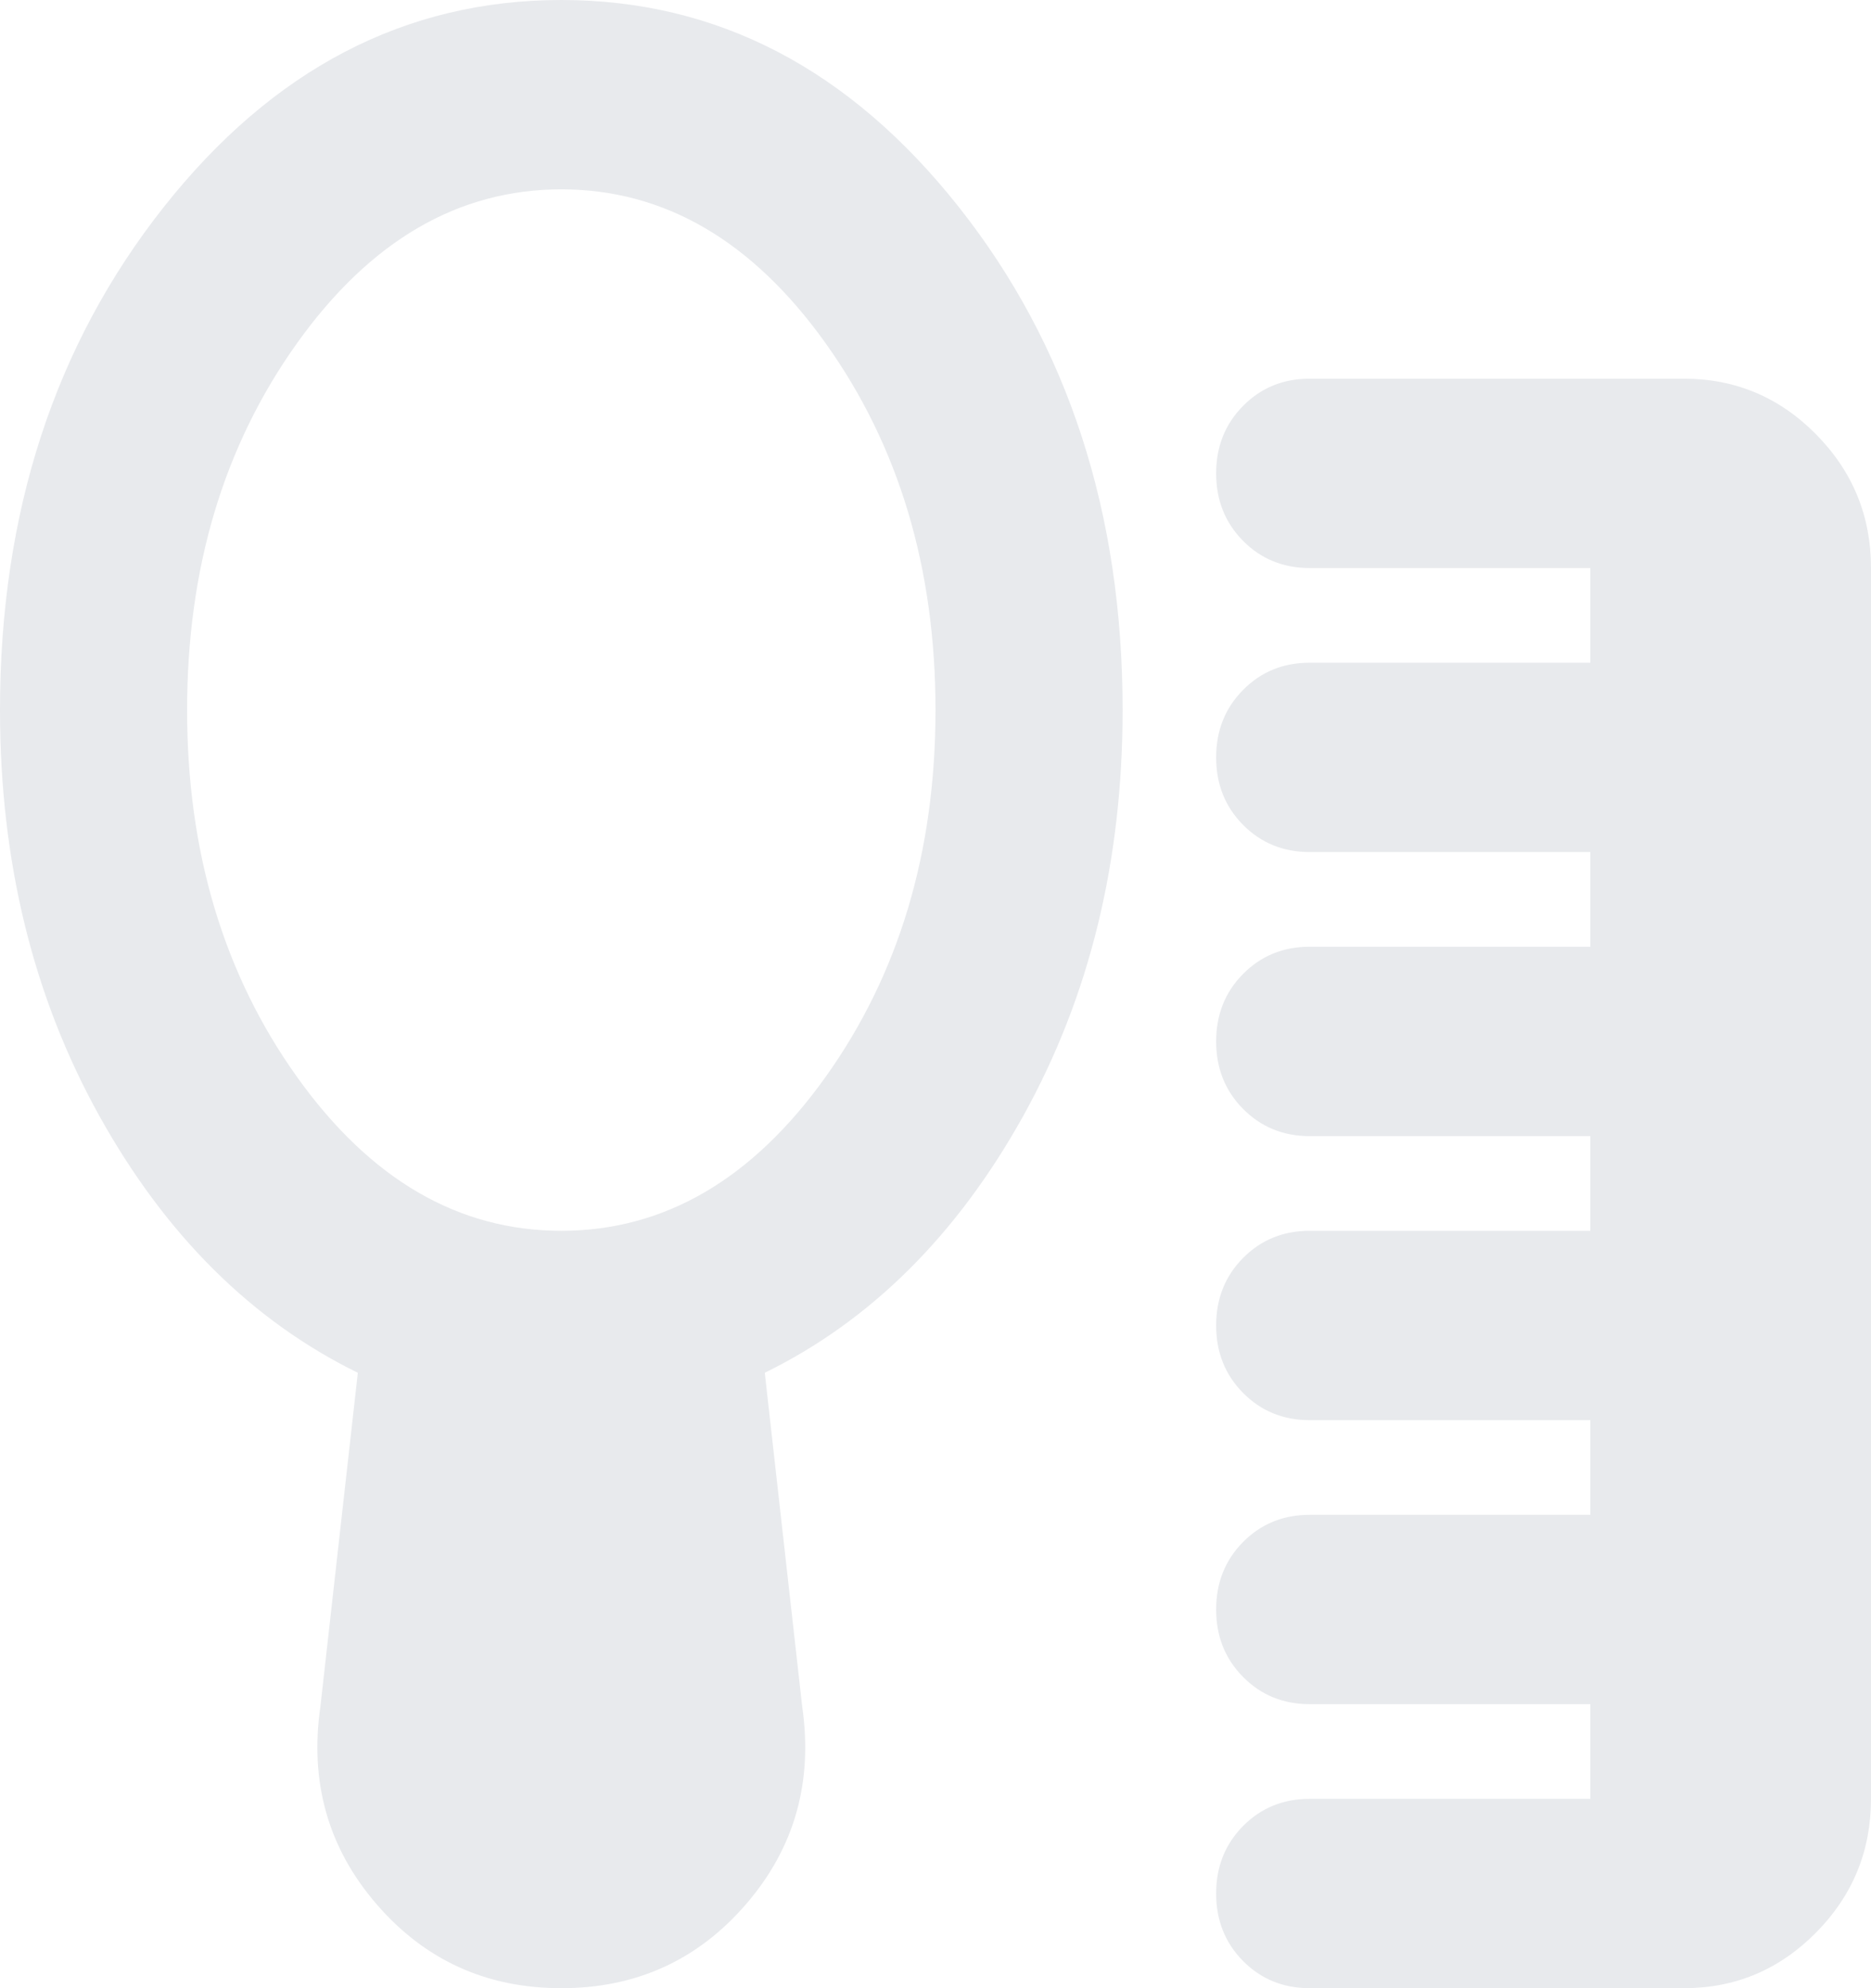 <?xml version="1.0" encoding="UTF-8"?>
<svg xmlns="http://www.w3.org/2000/svg" xmlns:xlink="http://www.w3.org/1999/xlink" width="32px" height="34px" viewBox="0 0 32 34" version="1.1">
  <title>self_care_24dp_FILL0_wght400_GRAD0_opsz24</title>
  <defs>
    <filter color-interpolation-filters="auto" id="filter-1">
      <feColorMatrix in="SourceGraphic" type="matrix" values="0 0 0 0 0.941 0 0 0 0 0.525 0 0 0 0 0.18 0 0 0 1 0"></feColorMatrix>
    </filter>
  </defs>
  <g id="Page-1" stroke="none" stroke-width="1" fill="none" fill-rule="evenodd">
    <g id="self_care_24dp_FILL0_wght400_GRAD0_opsz24" transform="translate(-90, -1858)" filter="url(#filter-1)">
      <g transform="translate(90, 1858)">
        <path d="M22.4,34 C21.947,34 21.567,33.845 21.26,33.535 C20.953,33.224 20.8,32.84 20.8,32.381 C20.8,31.922 20.953,31.538 21.26,31.227 C21.567,30.917 21.947,30.762 22.4,30.762 L27.2,30.762 L27.2,29.143 L22.4,29.143 C21.947,29.143 21.567,28.988 21.26,28.677 C20.953,28.367 20.8,27.983 20.8,27.524 C20.8,27.065 20.953,26.681 21.26,26.37 C21.567,26.06 21.947,25.905 22.4,25.905 L27.2,25.905 L27.2,24.286 L22.4,24.286 C21.947,24.286 21.567,24.131 21.26,23.82 C20.953,23.51 20.8,23.125 20.8,22.667 C20.8,22.208 20.953,21.823 21.26,21.513 C21.567,21.203 21.947,21.048 22.4,21.048 L27.2,21.048 L27.2,19.429 L22.4,19.429 C21.947,19.429 21.567,19.273 21.26,18.963 C20.953,18.653 20.8,18.268 20.8,17.81 C20.8,17.351 20.953,16.966 21.26,16.656 C21.567,16.346 21.947,16.19 22.4,16.19 L27.2,16.19 L27.2,14.571 L22.4,14.571 C21.947,14.571 21.567,14.416 21.26,14.106 C20.953,13.796 20.8,13.411 20.8,12.952 C20.8,12.494 20.953,12.109 21.26,11.799 C21.567,11.488 21.947,11.333 22.4,11.333 L27.2,11.333 L27.2,9.714 L22.4,9.714 C21.947,9.714 21.567,9.559 21.26,9.249 C20.953,8.938 20.8,8.554 20.8,8.095 C20.8,7.637 20.953,7.252 21.26,6.942 C21.567,6.631 21.947,6.476 22.4,6.476 L28.8,6.476 C29.68,6.476 30.433,6.793 31.06,7.427 C31.687,8.062 32,8.824 32,9.714 L32,30.762 C32,31.652 31.687,32.415 31.06,33.049 C30.433,33.683 29.68,34 28.8,34 L22.4,34 Z M9.6,21.048 C11.36,21.048 12.867,20.171 14.12,18.417 C15.373,16.663 16,14.571 16,12.143 C16,9.714 15.373,7.623 14.12,5.869 C12.867,4.115 11.36,3.238 9.6,3.238 C7.84,3.238 6.333,4.115 5.08,5.869 C3.827,7.623 3.2,9.714 3.2,12.143 C3.2,14.571 3.827,16.663 5.08,18.417 C6.333,20.171 7.84,21.048 9.6,21.048 Z M9.6,34 C8.32,34 7.267,33.521 6.44,32.563 C5.613,31.605 5.293,30.479 5.48,29.183 L6.12,23.476 C4.307,22.586 2.833,21.122 1.7,19.085 C0.567,17.047 0,14.733 0,12.143 C0,8.77 0.933,5.903 2.8,3.542 C4.667,1.181 6.933,0 9.6,0 C12.267,0 14.533,1.181 16.4,3.542 C18.267,5.903 19.2,8.77 19.2,12.143 C19.2,14.733 18.633,17.047 17.5,19.085 C16.367,21.122 14.893,22.586 13.08,23.476 L13.72,29.183 C13.907,30.479 13.587,31.605 12.76,32.563 C11.933,33.521 10.88,34 9.6,34 Z" id="Shape" fill="#E8EAED" fill-rule="nonzero"></path>
      </g>
    </g>
  </g>
</svg>
